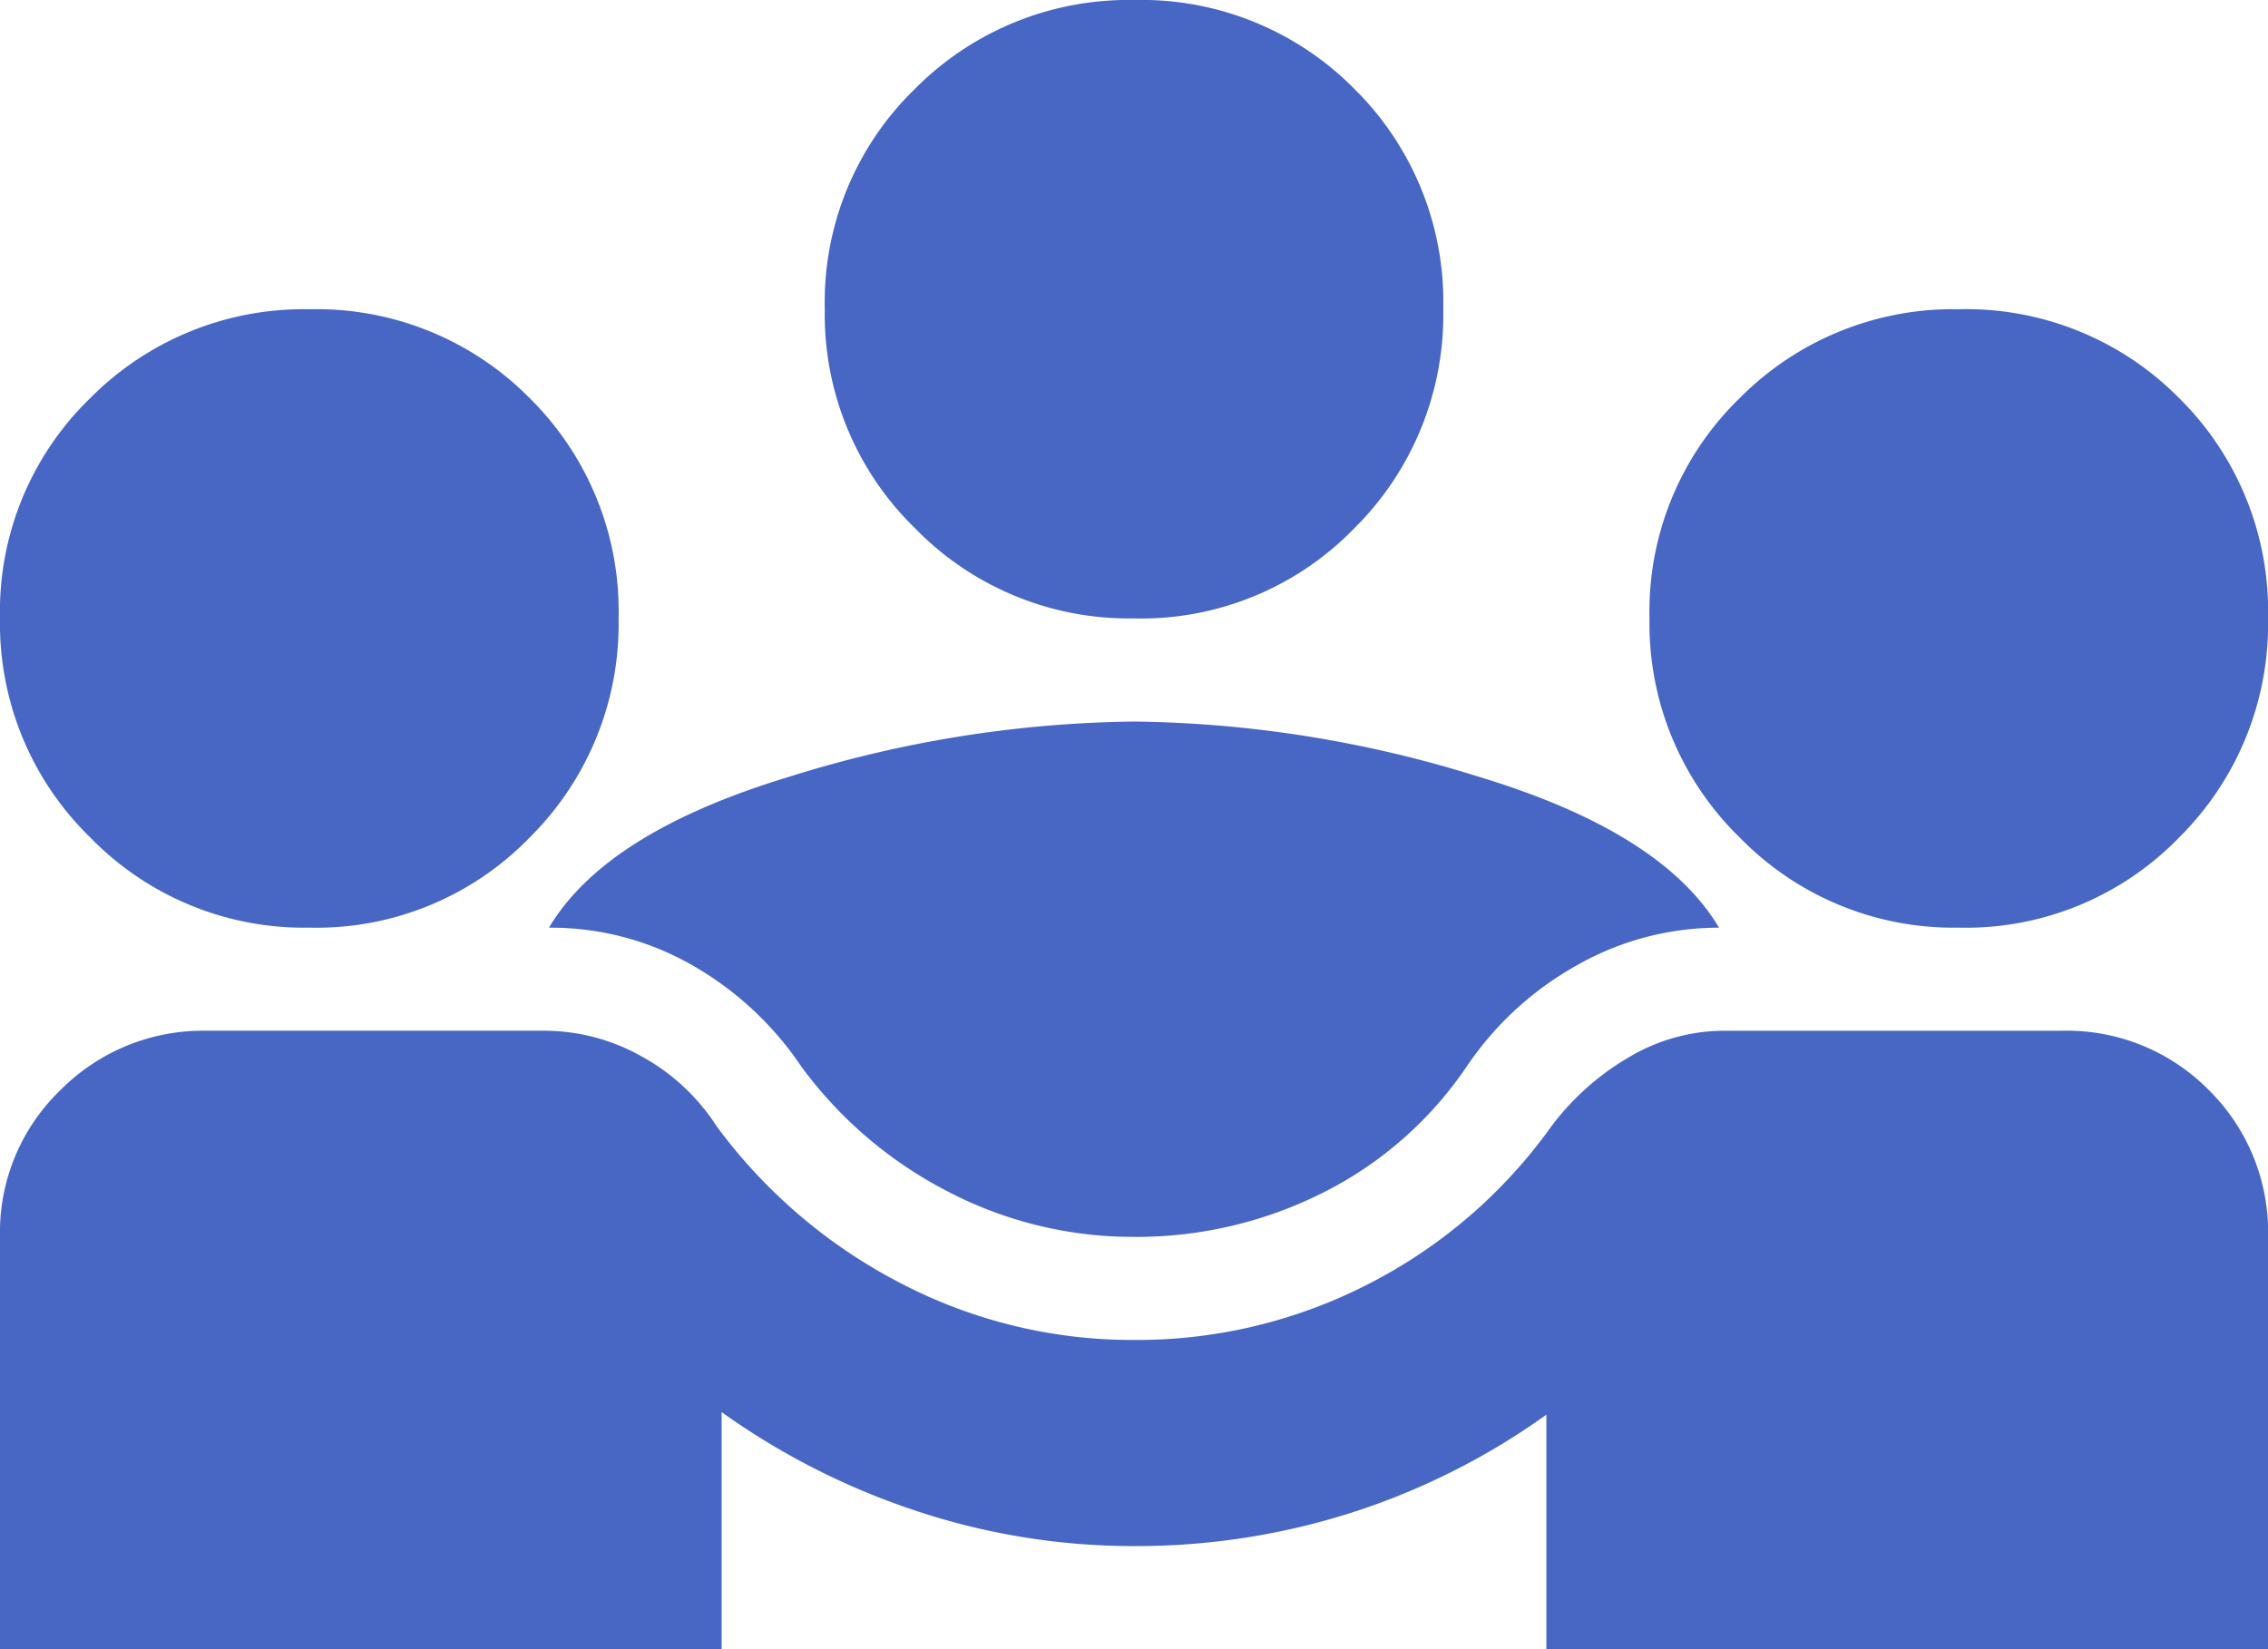 <svg xmlns="http://www.w3.org/2000/svg" width="186.238" height="135.446" viewBox="0 0 186.238 135.446"><path d="M40-664.554v-33.862a16.2,16.2,0,0,1,4.973-12.063,16.482,16.482,0,0,1,11.957-4.868H84.655A16.318,16.318,0,0,1,92.7-713.23a17.054,17.054,0,0,1,6.137,5.714,43.659,43.659,0,0,0,15.132,12.91,41.078,41.078,0,0,0,19.153,4.656,41.511,41.511,0,0,0,19.365-4.656,41.754,41.754,0,0,0,14.92-12.91,21.562,21.562,0,0,1,6.455-5.714,15.355,15.355,0,0,1,7.725-2.116h27.724a16.382,16.382,0,0,1,12.063,4.868,16.382,16.382,0,0,1,4.868,12.063v33.862H166.981v-19.259A57.659,57.659,0,0,1,151-675.771a58.151,58.151,0,0,1-17.883,2.751,56.49,56.49,0,0,1-17.777-2.857,59.559,59.559,0,0,1-16.084-8.148v19.47Zm93.119-33.862a32.841,32.841,0,0,1-15.238-3.7,34.5,34.5,0,0,1-12.063-10.264,26.787,26.787,0,0,0-8.994-8.36,23.358,23.358,0,0,0-11.746-3.069q4.656-7.831,19.682-12.381a98,98,0,0,1,28.359-4.55,98,98,0,0,1,28.359,4.55q15.026,4.55,19.682,12.381a23.544,23.544,0,0,0-11.64,3.069,26.468,26.468,0,0,0-9.1,8.36,31.037,31.037,0,0,1-11.852,10.37A34.07,34.07,0,0,1,133.119-698.415ZM65.4-723.812a24.491,24.491,0,0,1-17.989-7.407A24.491,24.491,0,0,1,40-749.208,24.393,24.393,0,0,1,47.407-767.3,24.672,24.672,0,0,1,65.4-774.6a24.573,24.573,0,0,1,18.095,7.3,24.573,24.573,0,0,1,7.3,18.095,24.672,24.672,0,0,1-7.3,17.989A24.392,24.392,0,0,1,65.4-723.812Zm135.446,0a24.491,24.491,0,0,1-17.989-7.407,24.491,24.491,0,0,1-7.407-17.989,24.393,24.393,0,0,1,7.407-18.095,24.672,24.672,0,0,1,17.989-7.3,24.573,24.573,0,0,1,18.095,7.3,24.573,24.573,0,0,1,7.3,18.095,24.672,24.672,0,0,1-7.3,17.989A24.392,24.392,0,0,1,200.842-723.812Zm-67.723-25.4a24.491,24.491,0,0,1-17.989-7.407,24.491,24.491,0,0,1-7.407-17.989A24.393,24.393,0,0,1,115.13-792.7a24.672,24.672,0,0,1,17.989-7.3,24.573,24.573,0,0,1,18.095,7.3,24.573,24.573,0,0,1,7.3,18.095,24.672,24.672,0,0,1-7.3,17.989A24.392,24.392,0,0,1,133.119-749.208Z" transform="translate(-40 800)" fill="#4866c4"/></svg>